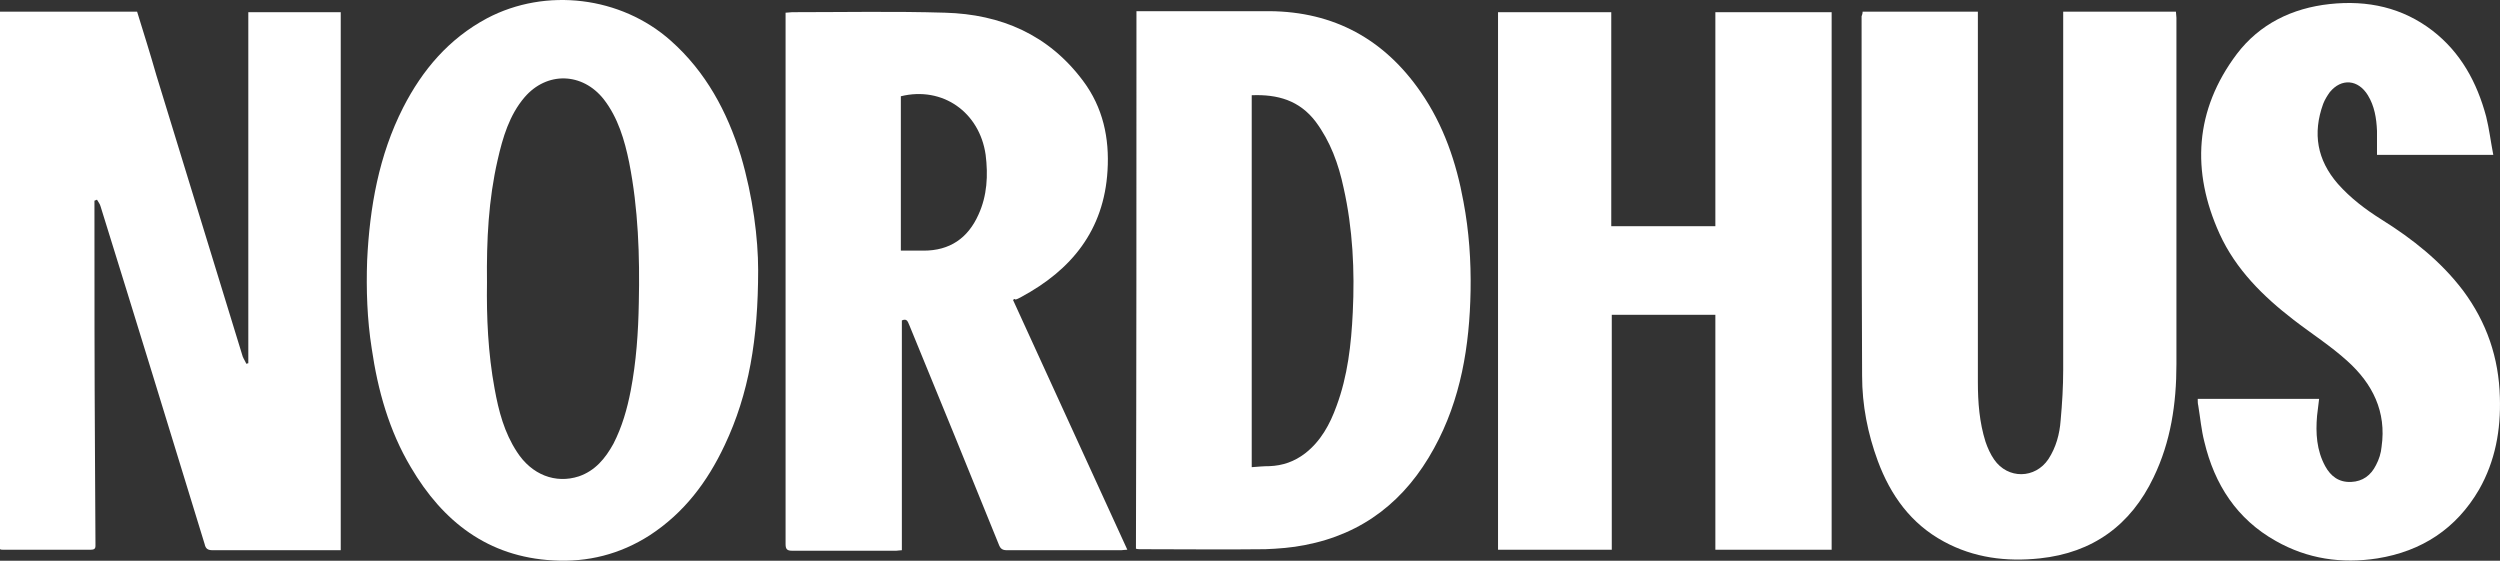 <?xml version="1.0" encoding="UTF-8"?>
<svg xmlns="http://www.w3.org/2000/svg" width="1400" height="314" viewBox="0 0 1400 314" fill="none">
  <rect x="0" y="0" width="1400" height="314" fill="#333333" stroke="none"/>
  <path d="M139.056 203.411C139.056 137.788 139.056 72.45 139.056 6.826C156.402 6.826 173.464 6.826 190.811 6.826C190.811 106.973 190.811 207.405 190.811 308.123C189.673 308.123 188.251 308.123 187.114 308.123C164.365 308.123 141.899 308.123 119.15 308.123C116.306 308.123 115.169 307.267 114.6 304.699C95.263 241.644 75.926 178.588 56.305 115.533C56.02 114.391 55.167 113.25 54.314 111.823C53.745 112.109 53.461 112.109 52.892 112.394C52.892 113.535 52.892 114.677 52.892 115.818C52.892 161.469 52.892 207.12 53.177 252.486C53.177 269.89 53.461 287.009 53.461 304.414C53.461 306.411 53.745 307.838 50.902 307.838C34.408 307.838 17.915 307.838 1.422 307.838C0.853 307.838 0.569 307.838 0 307.552C0 207.12 0 106.973 0 6.541C25.593 6.541 51.186 6.541 76.779 6.541C80.476 18.524 84.173 30.222 87.585 42.206C103.794 94.704 119.719 147.203 135.928 199.702C136.496 201.128 137.35 202.27 137.918 203.696C138.203 203.696 138.771 203.411 139.056 203.411Z" fill="white"></path>
  <path d="M960.604 126.66C960.604 86.715 960.604 46.771 960.604 6.826C982.5 6.826 1004.11 6.826 1025.72 6.826C1025.72 106.973 1025.72 207.405 1025.72 307.837C1004.11 307.837 982.5 307.837 960.604 307.837C960.604 263.898 960.604 220.245 960.604 176.305C940.982 176.305 922.214 176.305 902.593 176.305C902.593 220.245 902.593 263.898 902.593 307.837C881.265 307.837 860.222 307.837 838.895 307.837C838.895 207.405 838.895 107.258 838.895 6.826C859.938 6.826 880.981 6.826 902.308 6.826C902.308 46.771 902.308 86.715 902.308 126.66C921.93 126.66 940.982 126.66 960.604 126.66Z" fill="white"></path>
  <path d="M567.319 168.031C588.646 214.538 609.689 260.76 631.301 307.838C629.88 307.838 628.742 308.123 627.889 308.123C606.561 308.123 585.234 308.123 563.906 308.123C561.347 308.123 560.209 307.267 559.356 304.984C542.863 264.184 526.085 223.098 509.308 182.297C508.455 180.585 508.17 178.017 505.042 179.444C505.042 222.242 505.042 265.04 505.042 308.123C503.905 308.123 502.767 308.408 501.914 308.408C482.577 308.408 462.956 308.408 443.619 308.408C440.775 308.408 439.922 307.552 439.922 304.699C439.922 206.549 439.922 108.4 439.922 10.25C439.922 9.109 439.922 8.253 439.922 7.111C441.344 7.111 442.481 6.826 443.619 6.826C472.055 6.826 500.777 6.255 529.213 7.111C560.494 7.967 587.224 19.38 606.561 45.344C617.652 60.181 621.348 77.3 620.211 95.56C618.22 128.943 600.021 151.197 571.868 166.319C570.731 166.89 569.878 167.461 568.74 167.746C567.887 167.175 567.887 167.461 567.319 168.031ZM504.473 140.355C508.739 140.355 513.004 140.355 517.27 140.355C531.773 140.355 542.01 133.508 547.982 120.098C552.816 109.541 553.385 98.128 551.963 86.715C548.55 62.748 527.791 48.197 504.473 53.904C504.473 82.721 504.473 111.538 504.473 140.355Z" fill="white"></path>
  <path d="M636.413 6.255C642.385 6.255 648.357 6.255 654.044 6.255C673.097 6.255 692.149 6.255 710.918 6.255C747.032 6.541 775.185 21.948 795.659 51.621C808.456 70.167 815.565 90.995 819.546 112.965C822.674 129.513 823.812 146.062 823.527 162.895C822.959 193.71 818.124 223.668 803.053 251.059C787.128 280.161 763.526 298.992 730.539 305.269C723.43 306.696 715.752 307.267 708.643 307.552C685.325 307.837 661.722 307.552 638.404 307.552C637.835 307.552 636.982 307.552 636.129 307.267C636.413 207.405 636.413 106.973 636.413 6.255ZM700.965 261.616C704.662 261.33 707.79 261.045 710.918 261.045C718.311 260.76 724.852 258.477 730.823 253.912C739.639 247.064 744.757 237.649 748.454 227.377C754.71 210.544 756.701 192.854 757.554 174.879C758.691 151.483 757.554 128.086 752.435 105.261C749.592 91.851 745.042 79.297 736.795 68.169C727.695 56.186 715.468 52.762 700.965 53.333C700.965 122.665 700.965 191.998 700.965 261.616Z" fill="white"></path>
  <path d="M424.563 151.197C424.563 189.715 419.445 220.53 405.795 249.347C396.126 269.89 383.045 287.294 363.708 299.848C347.215 310.405 329.016 314.97 309.679 313.829C273.279 311.832 247.971 292.145 230.056 261.616C217.828 241.073 211.572 218.533 208.159 195.136C205.6 178.873 205.031 162.325 205.6 145.776C207.022 116.103 212.14 87.001 225.79 60.181C236.596 39.067 251.383 21.662 272.711 10.25C305.697 -7.155 347.784 -2.019 375.652 22.804C395.273 40.208 407.217 62.463 414.895 87.286C421.719 110.397 424.563 133.793 424.563 151.197ZM272.711 158.33C272.426 177.447 273.279 197.704 276.976 217.677C279.251 230.231 282.379 242.214 289.488 253.056C297.735 265.896 311.1 271.031 324.181 266.751C333.281 263.613 338.968 256.765 343.518 248.491C348.353 239.076 351.196 229.089 353.187 218.818C356.315 202.555 357.452 186.006 357.737 169.458C358.305 143.208 357.452 116.959 352.334 90.995C349.774 78.441 346.078 65.887 338.115 55.615C326.172 40.493 306.266 39.923 293.754 54.474C285.223 64.46 281.526 77.014 278.682 89.568C273.564 111.823 272.426 134.363 272.711 158.33Z" fill="white"></path>
  <path d="M1043.06 6.541C1064.67 6.541 1086 6.541 1107.61 6.541C1107.61 8.253 1107.61 9.679 1107.61 11.106C1107.61 78.727 1107.61 146.347 1107.61 213.968C1107.61 225.38 1108.47 236.508 1111.88 247.35C1113.02 250.774 1114.72 254.483 1116.71 257.336C1124.39 268.464 1139.75 268.178 1147.14 257.051C1151.4 250.489 1153.4 243.07 1153.96 235.367C1154.82 225.951 1155.39 216.536 1155.39 207.12C1155.39 141.782 1155.39 76.444 1155.39 11.106C1155.39 9.679 1155.39 8.253 1155.39 6.541C1176.43 6.541 1197.47 6.541 1218.52 6.541C1218.52 7.682 1218.8 8.823 1218.8 9.965C1218.8 74.732 1218.8 139.214 1218.8 203.982C1218.8 225.951 1215.67 247.35 1206 267.322C1193.21 294.142 1171.88 309.55 1142.31 312.688C1123.54 314.685 1105.34 312.403 1088.56 303.273C1070.08 293.286 1058.7 277.309 1051.59 258.192C1045.9 242.785 1042.78 226.807 1042.78 210.544C1042.49 143.494 1042.49 76.159 1042.49 9.109C1042.78 8.253 1043.06 7.682 1043.06 6.541Z" fill="white"></path>
  <path d="M1230.73 223.383C1253.48 223.383 1275.95 223.383 1298.7 223.383C1298.41 226.521 1297.85 229.66 1297.56 232.798C1296.71 242.499 1297.28 252.2 1302.11 261.045C1305.24 266.751 1309.79 270.175 1316.61 269.89C1323.15 269.604 1327.7 266.181 1330.55 260.474C1332.25 257.336 1333.39 253.627 1333.68 250.203C1336.52 230.516 1328.56 214.823 1314.62 202.269C1305.24 193.71 1294.43 186.862 1284.48 179.158C1267.42 166.034 1252.06 150.912 1242.96 130.939C1227.04 95.845 1229.03 61.607 1252.63 30.222C1265.43 13.388 1283.63 4.543 1304.67 2.261C1326 -0.022 1345.33 4.258 1362.11 17.097C1378.04 29.366 1387.14 46.2 1392.26 65.316C1393.96 72.164 1394.81 79.297 1396.24 86.715C1374.34 86.715 1352.73 86.715 1331.12 86.715C1331.12 82.435 1331.12 77.87 1331.12 73.305C1330.83 66.172 1329.69 59.324 1326 53.333C1320.59 44.488 1311.21 43.632 1304.67 51.621C1303.25 53.618 1301.83 55.901 1300.97 58.183C1295 74.732 1297.56 89.568 1309.22 102.978C1316.33 110.967 1324.58 117.244 1333.68 122.95C1351.02 133.793 1366.95 146.347 1379.46 162.895C1392.54 180.585 1399.36 200.272 1399.93 222.527C1400.5 240.787 1397.37 258.192 1388.27 274.17C1375.48 296.139 1356.14 308.693 1331.4 312.688C1311.21 315.826 1292.16 312.973 1274.53 302.987C1252.63 290.718 1240.12 271.316 1234.43 247.35C1232.73 240.787 1232.16 233.94 1231.02 227.092C1230.73 225.951 1230.73 224.809 1230.73 223.383Z" fill="white"></path>
</svg>
